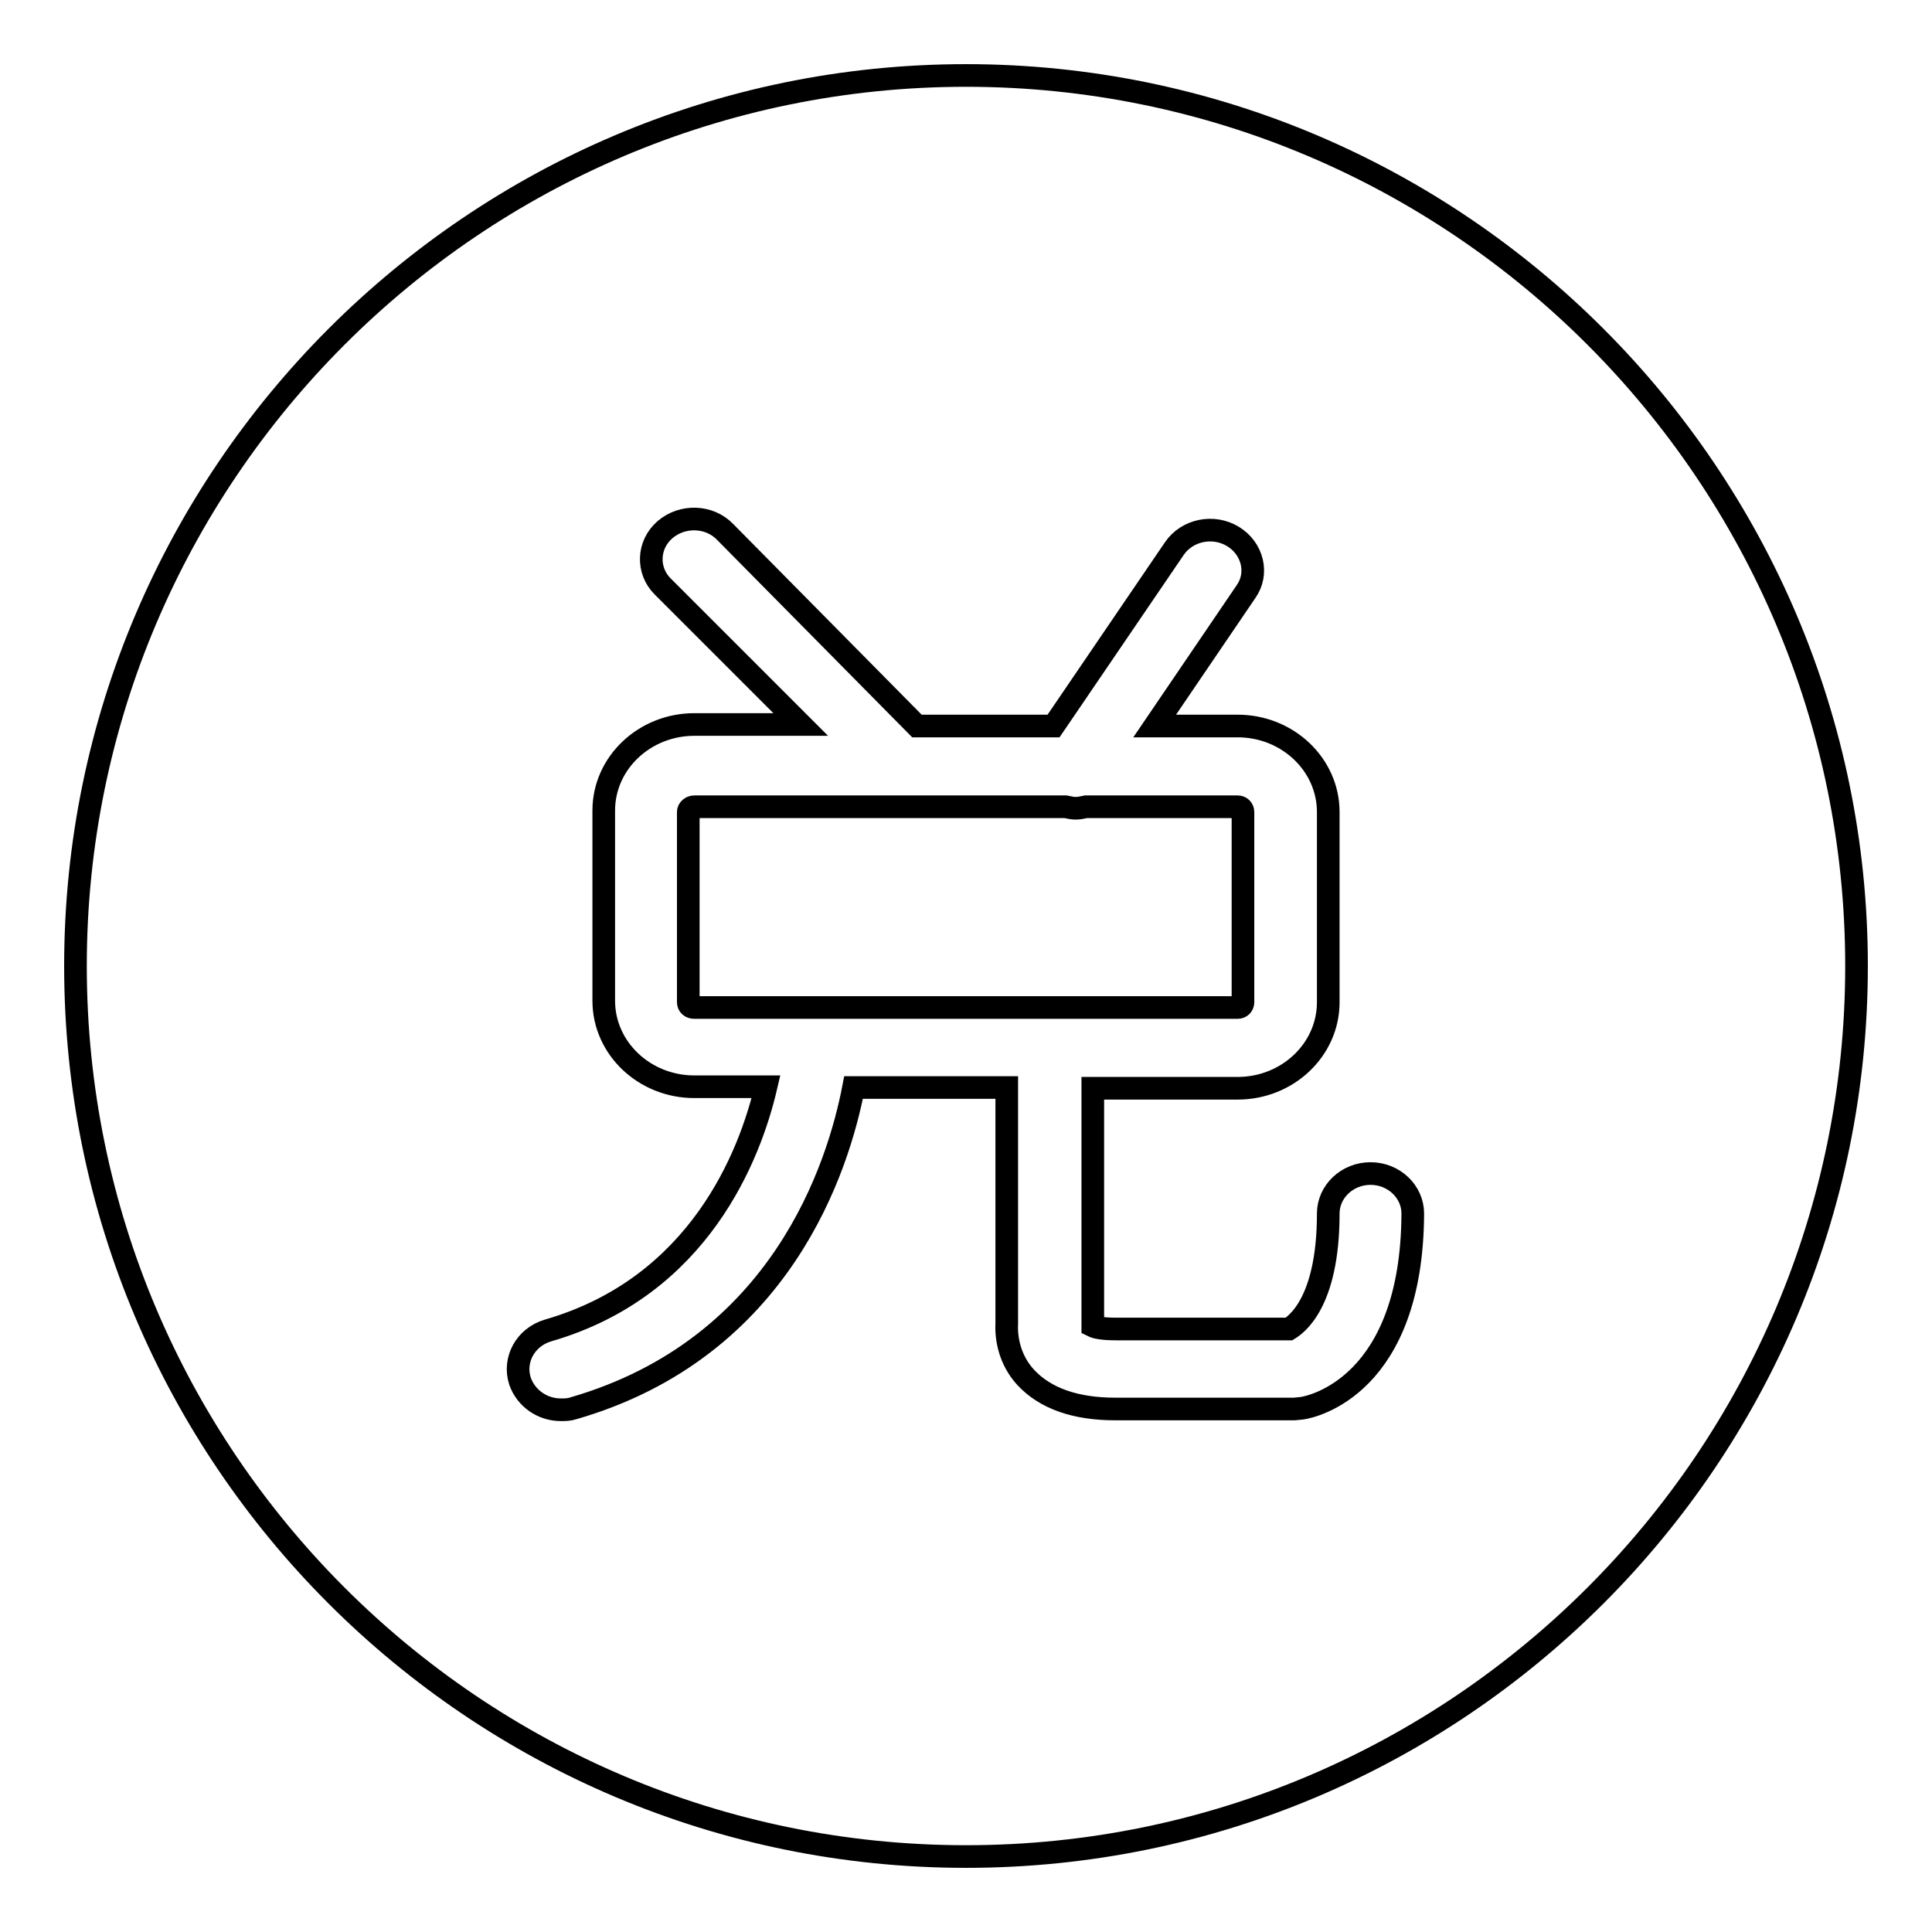 <?xml version="1.0" encoding="utf-8"?>
<!-- Svg Vector Icons : http://www.onlinewebfonts.com/icon -->
<!DOCTYPE svg PUBLIC "-//W3C//DTD SVG 1.1//EN" "http://www.w3.org/Graphics/SVG/1.1/DTD/svg11.dtd">
<svg version="1.1" xmlns="http://www.w3.org/2000/svg" xmlns:xlink="http://www.w3.org/1999/xlink" x="0px" y="0px" viewBox="0 0 256 256" enable-background="new 0 0 256 256" xml:space="preserve">
<g><g><path stroke-width="3" fill-opacity="0" stroke="#000000"  d="M164.7,132.8v-25.2c0-0.4-0.3-0.7-0.7-0.7h-20.1c-0.5,0.1-0.9,0.2-1.4,0.2c-0.4,0-0.8-0.1-1.3-0.2H92c-0.4,0-0.8,0.3-0.8,0.7v25.2c0,0.4,0.3,0.7,0.8,0.7h72C164.4,133.5,164.7,133.2,164.7,132.8z"/><path stroke-width="3" fill-opacity="0" stroke="#000000"  d="M128,10C62.9,10,10,63,10,128c0,65.1,52.9,118,118,118c65.1,0,118-52.9,118-118C246,63,193.1,10,128,10z M172.5,186.6l-1,0.1h-23.7c-5.3,0-9.3-1.4-11.9-4.2c-2.1-2.3-2.6-5.1-2.5-7.1v-31.3h-20.3c-2,10.4-9.5,34.5-37.1,42.5c-0.6,0.2-1.1,0.2-1.7,0.2c-2.4,0-4.6-1.5-5.4-3.8c-0.9-2.8,0.7-5.8,3.7-6.7c20.1-5.8,26.8-23.3,28.9-32.3H92c-6.6,0-12-5.1-12-11.4v-25.2c0-6.3,5.4-11.4,12-11.4h14.1L87.8,77.7c-2.1-2.1-2-5.5,0.3-7.5c2.3-2,5.9-1.9,8,0.3l25.4,25.7h18.1l16-23.5c1.7-2.5,5.2-3.2,7.8-1.6c2.6,1.6,3.4,4.9,1.7,7.3L153,96.2h11c6.6,0,12,5.1,12,11.4v25.2c0,6.3-5.4,11.4-12,11.4h-19.2v31.5c0.4,0.2,1.3,0.4,3.1,0.4h22.9c0.8-0.5,5.2-3.3,5.2-15.3c0-2.9,2.5-5.3,5.6-5.3l0,0l0,0l0,0c3.1,0,5.6,2.4,5.6,5.3C187.1,183.5,174,186.4,172.5,186.6z"/></g></g>
</svg>